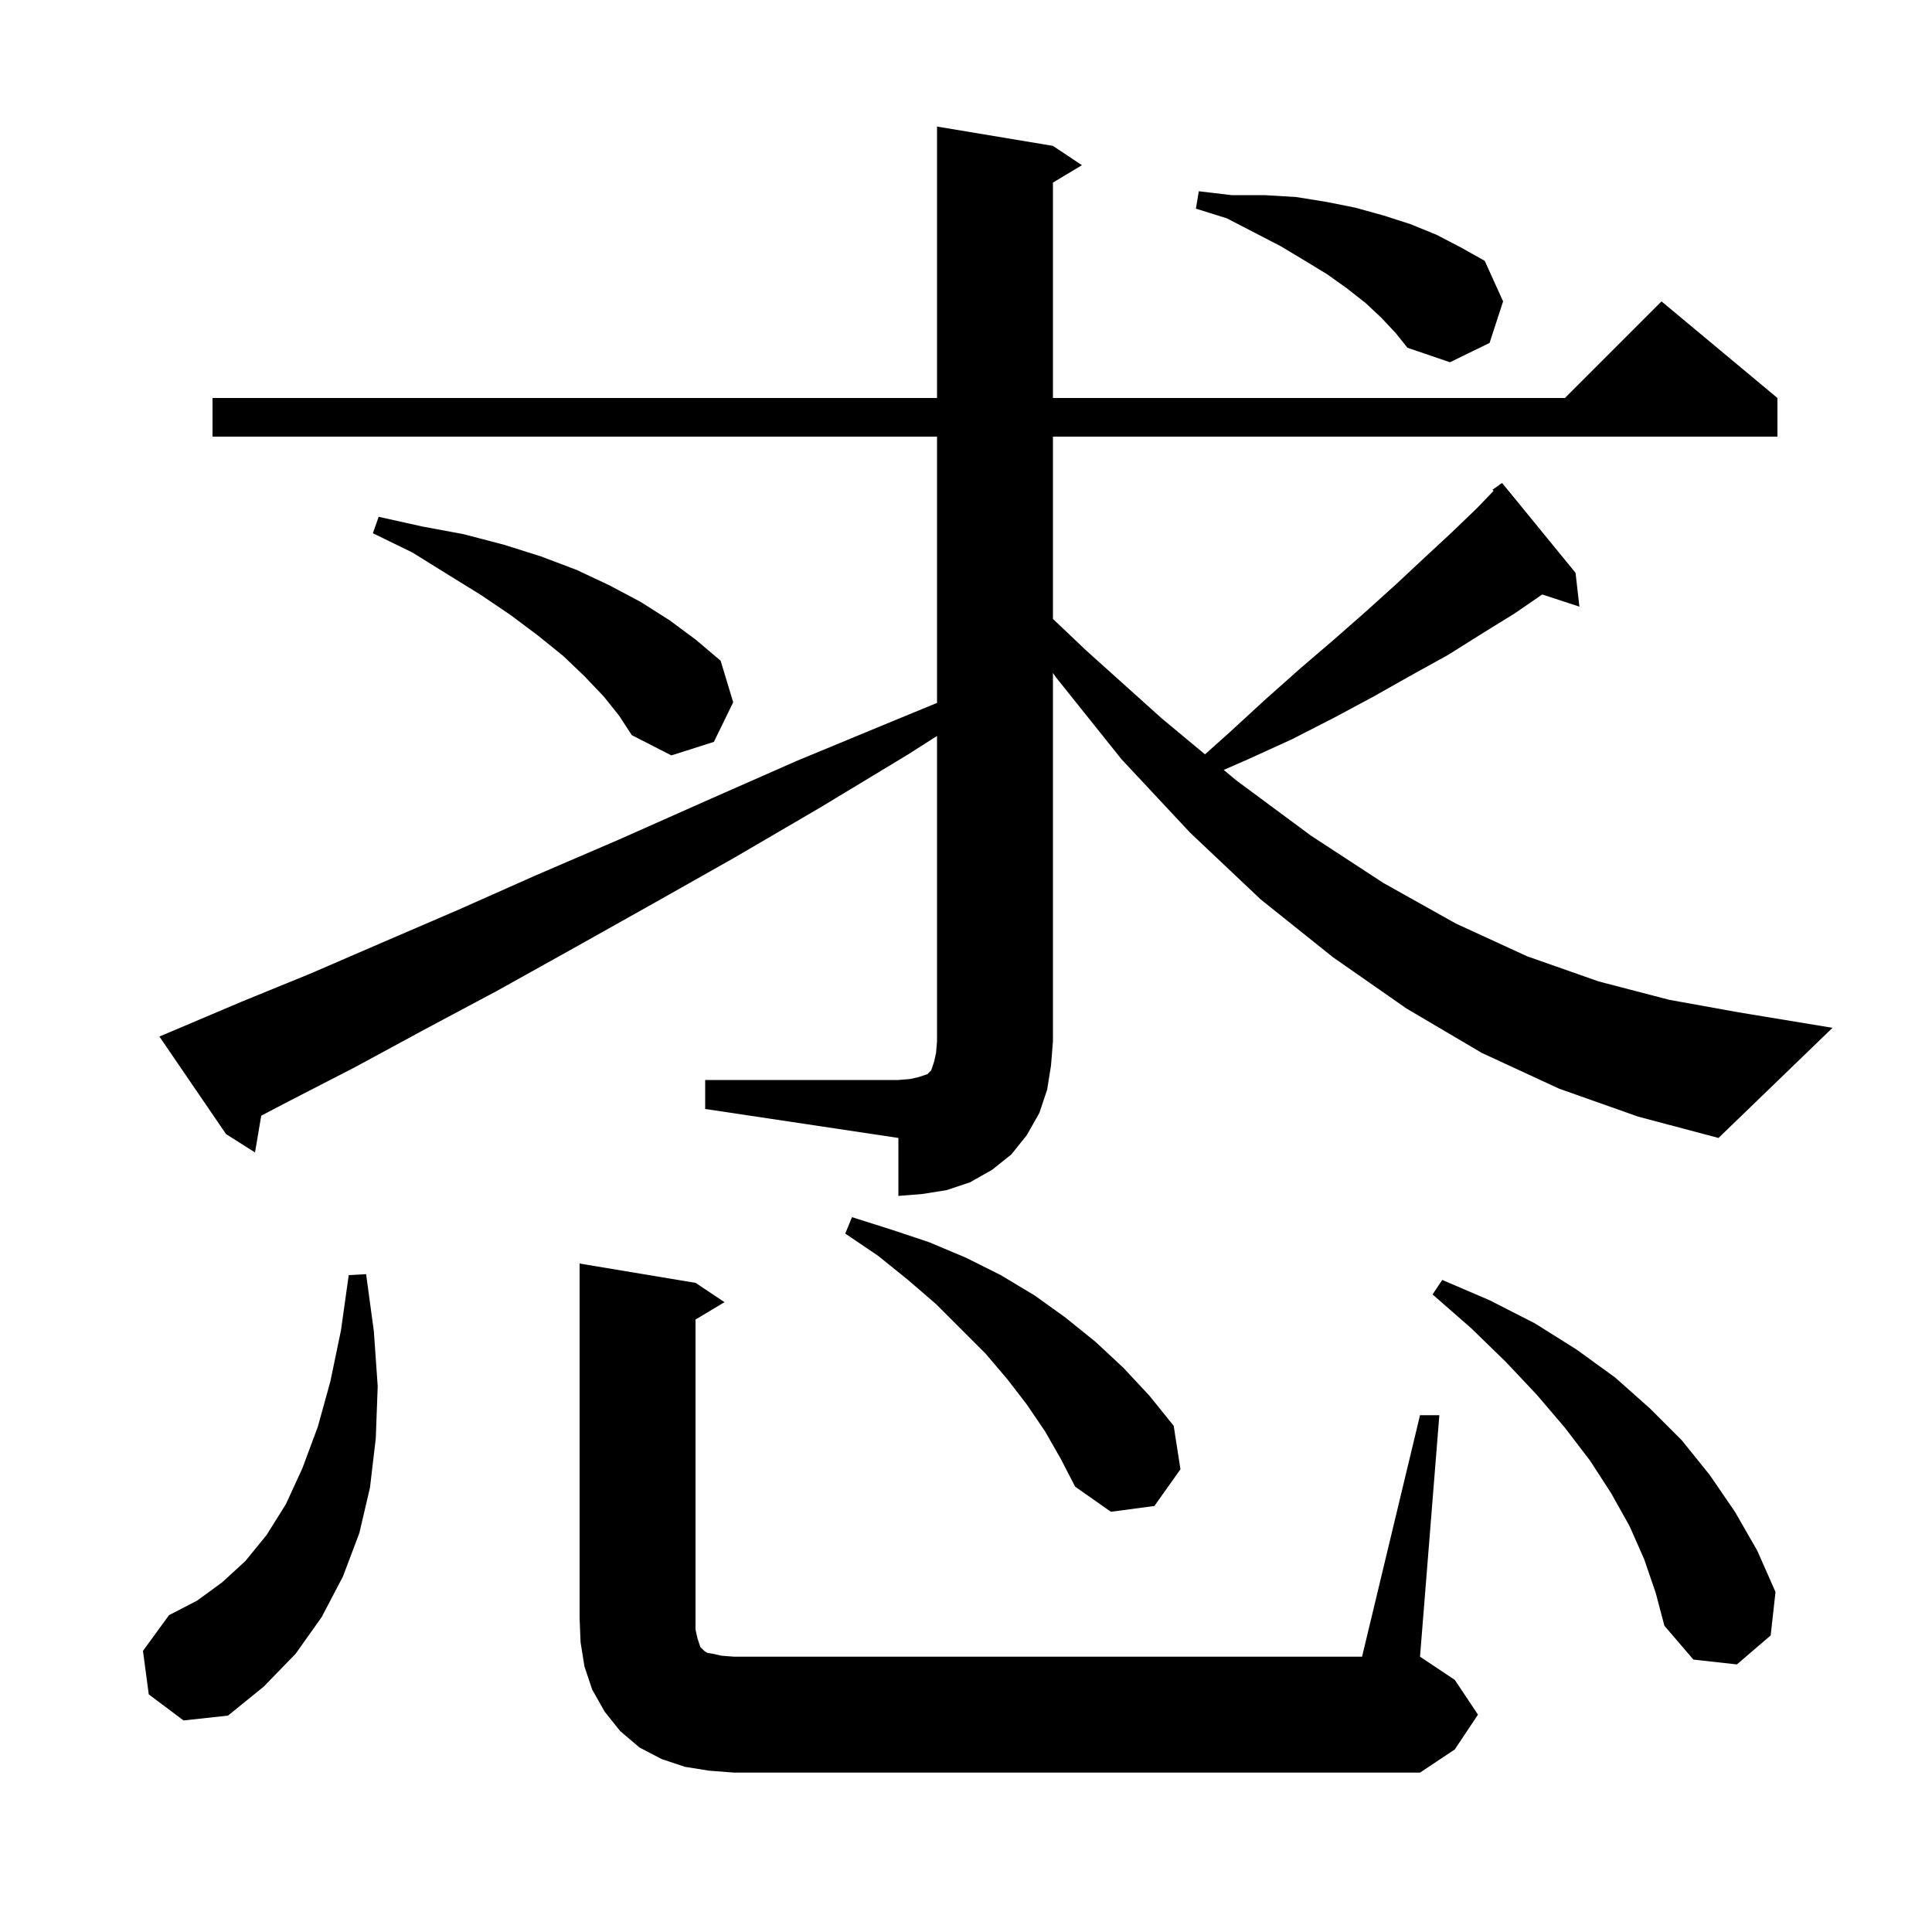 <svg xmlns="http://www.w3.org/2000/svg" xmlns:xlink="http://www.w3.org/1999/xlink" version="1.1" baseProfile="full" viewBox="0 0 200 200" width="200" height="200"><g fill="currentColor"><path d="M 73.4 183.3 L 70.9 182.9 L 68.5 182.1 L 66.2 180.9 L 64.2 179.2 L 62.6 177.2 L 61.3 174.9 L 60.5 172.5 L 60.1 170.0 L 60.0 167.5 L 60.0 130.8 L 72.0 132.8 L 75.0 134.8 L 72.0 136.6 L 72.0 168.7 L 72.2 169.6 L 72.5 170.5 L 72.9 170.9 L 73.2 171.1 L 73.8 171.2 L 74.7 171.4 L 76.0 171.5 L 141.0 171.5 L 147.0 146.5 L 149.0 146.5 L 147.0 171.5 L 150.6 173.9 L 153.0 177.5 L 150.6 181.1 L 147.0 183.5 L 76.0 183.5 Z M 15.4 175.4 L 14.8 170.9 L 17.5 167.2 L 20.4 165.7 L 23.0 163.8 L 25.4 161.6 L 27.6 158.9 L 29.6 155.7 L 31.3 152.0 L 32.9 147.7 L 34.2 143.0 L 35.3 137.7 L 36.1 132.0 L 37.9 131.9 L 38.7 137.8 L 39.1 143.5 L 38.9 148.9 L 38.3 154.0 L 37.2 158.7 L 35.5 163.2 L 33.3 167.4 L 30.6 171.2 L 27.3 174.6 L 23.6 177.6 L 19.0 178.1 Z M 170.2 161.4 L 168.7 158.0 L 166.8 154.6 L 164.6 151.2 L 162.0 147.8 L 159.1 144.4 L 155.9 141.0 L 152.3 137.5 L 148.3 134.0 L 149.3 132.5 L 154.2 134.6 L 158.9 137.0 L 163.2 139.7 L 167.2 142.6 L 170.8 145.8 L 174.1 149.1 L 177.0 152.7 L 179.6 156.5 L 181.9 160.5 L 183.8 164.8 L 183.3 169.3 L 179.8 172.3 L 175.3 171.8 L 172.3 168.3 L 171.4 164.9 Z M 108.2 148.2 L 106.3 145.4 L 104.3 142.8 L 102.0 140.1 L 96.9 135.0 L 94.0 132.5 L 90.9 130.0 L 87.5 127.7 L 88.2 126.0 L 92.3 127.3 L 96.2 128.6 L 100.0 130.2 L 103.6 132.0 L 107.1 134.1 L 110.3 136.4 L 113.4 138.9 L 116.3 141.6 L 119.0 144.5 L 121.5 147.6 L 122.2 152.1 L 119.5 155.9 L 115.0 156.5 L 111.3 153.9 L 109.8 151.0 Z M 73.0 111.8 L 93.0 111.8 L 94.2 111.7 L 95.1 111.5 L 96.0 111.2 L 96.4 110.8 L 96.7 109.9 L 96.9 109.0 L 97.0 107.8 L 97.0 76.185 L 94.0 78.1 L 84.9 83.6 L 76.0 88.8 L 67.5 93.6 L 59.3 98.2 L 51.4 102.6 L 43.9 106.6 L 36.7 110.5 L 29.9 114.0 L 27.043 115.494 L 26.4 119.3 L 23.4 117.4 L 16.5 107.3 L 18.4 106.5 L 25.0 103.7 L 32.1 100.8 L 39.5 97.6 L 47.4 94.2 L 55.5 90.6 L 64.1 86.9 L 73.1 82.9 L 82.4 78.8 L 92.3 74.7 L 97.0 72.765 L 97.0 45.2 L 22.0 45.2 L 22.0 41.2 L 97.0 41.2 L 97.0 13.1 L 109.0 15.1 L 112.0 17.1 L 109.0 18.9 L 109.0 41.2 L 162.0 41.2 L 172.0 31.2 L 184.0 41.2 L 184.0 45.2 L 109.0 45.2 L 109.0 64.068 L 112.4 67.3 L 120.3 74.4 L 124.74 78.09 L 127.3 75.8 L 131.0 72.4 L 134.6 69.2 L 138.1 66.2 L 141.4 63.3 L 144.5 60.5 L 147.5 57.7 L 150.3 55.1 L 152.9 52.6 L 154.614 50.814 L 154.5 50.7 L 155.183 50.222 L 155.3 50.1 L 155.321 50.125 L 155.5 50.0 L 163.1 59.3 L 163.5 62.8 L 159.651 61.54 L 156.8 63.5 L 153.4 65.6 L 149.9 67.8 L 146.1 69.9 L 142.2 72.1 L 138.1 74.3 L 133.8 76.5 L 129.2 78.6 L 126.68 79.703 L 128.0 80.8 L 135.7 86.5 L 143.2 91.4 L 150.7 95.6 L 158.1 99.0 L 165.5 101.6 L 172.8 103.5 L 180.0 104.8 L 189.7 106.4 L 177.9 117.8 L 169.6 115.6 L 161.4 112.7 L 153.4 109.0 L 145.6 104.4 L 138.0 99.1 L 130.5 93.1 L 123.2 86.2 L 116.1 78.6 L 109.3 70.1 L 109.0 69.664 L 109.0 107.8 L 108.8 110.3 L 108.4 112.8 L 107.6 115.2 L 106.3 117.5 L 104.7 119.5 L 102.7 121.1 L 100.4 122.4 L 98.0 123.2 L 95.5 123.6 L 93.0 123.8 L 93.0 117.8 L 73.0 114.8 Z M 62.5 72.1 L 60.5 70.0 L 58.3 67.9 L 55.7 65.8 L 52.9 63.7 L 49.8 61.6 L 46.4 59.5 L 42.7 57.2 L 38.6 55.2 L 39.2 53.5 L 43.7 54.5 L 48.0 55.3 L 52.2 56.4 L 56.0 57.6 L 59.7 59.0 L 63.1 60.6 L 66.3 62.3 L 69.3 64.2 L 72.0 66.2 L 74.6 68.4 L 75.9 72.7 L 73.9 76.8 L 69.5 78.2 L 65.4 76.1 L 64.1 74.1 Z M 143.0 32.9 L 141.4 31.4 L 139.5 29.9 L 137.4 28.4 L 135.1 27.0 L 132.6 25.5 L 129.9 24.1 L 127.0 22.6 L 123.8 21.6 L 124.1 19.8 L 127.5 20.2 L 130.9 20.2 L 134.2 20.4 L 137.3 20.9 L 140.3 21.5 L 143.2 22.3 L 146.0 23.2 L 148.7 24.3 L 151.2 25.6 L 153.7 27.0 L 155.6 31.2 L 154.2 35.5 L 150.1 37.5 L 145.7 36.0 L 144.5 34.5 Z "/></g></svg>
